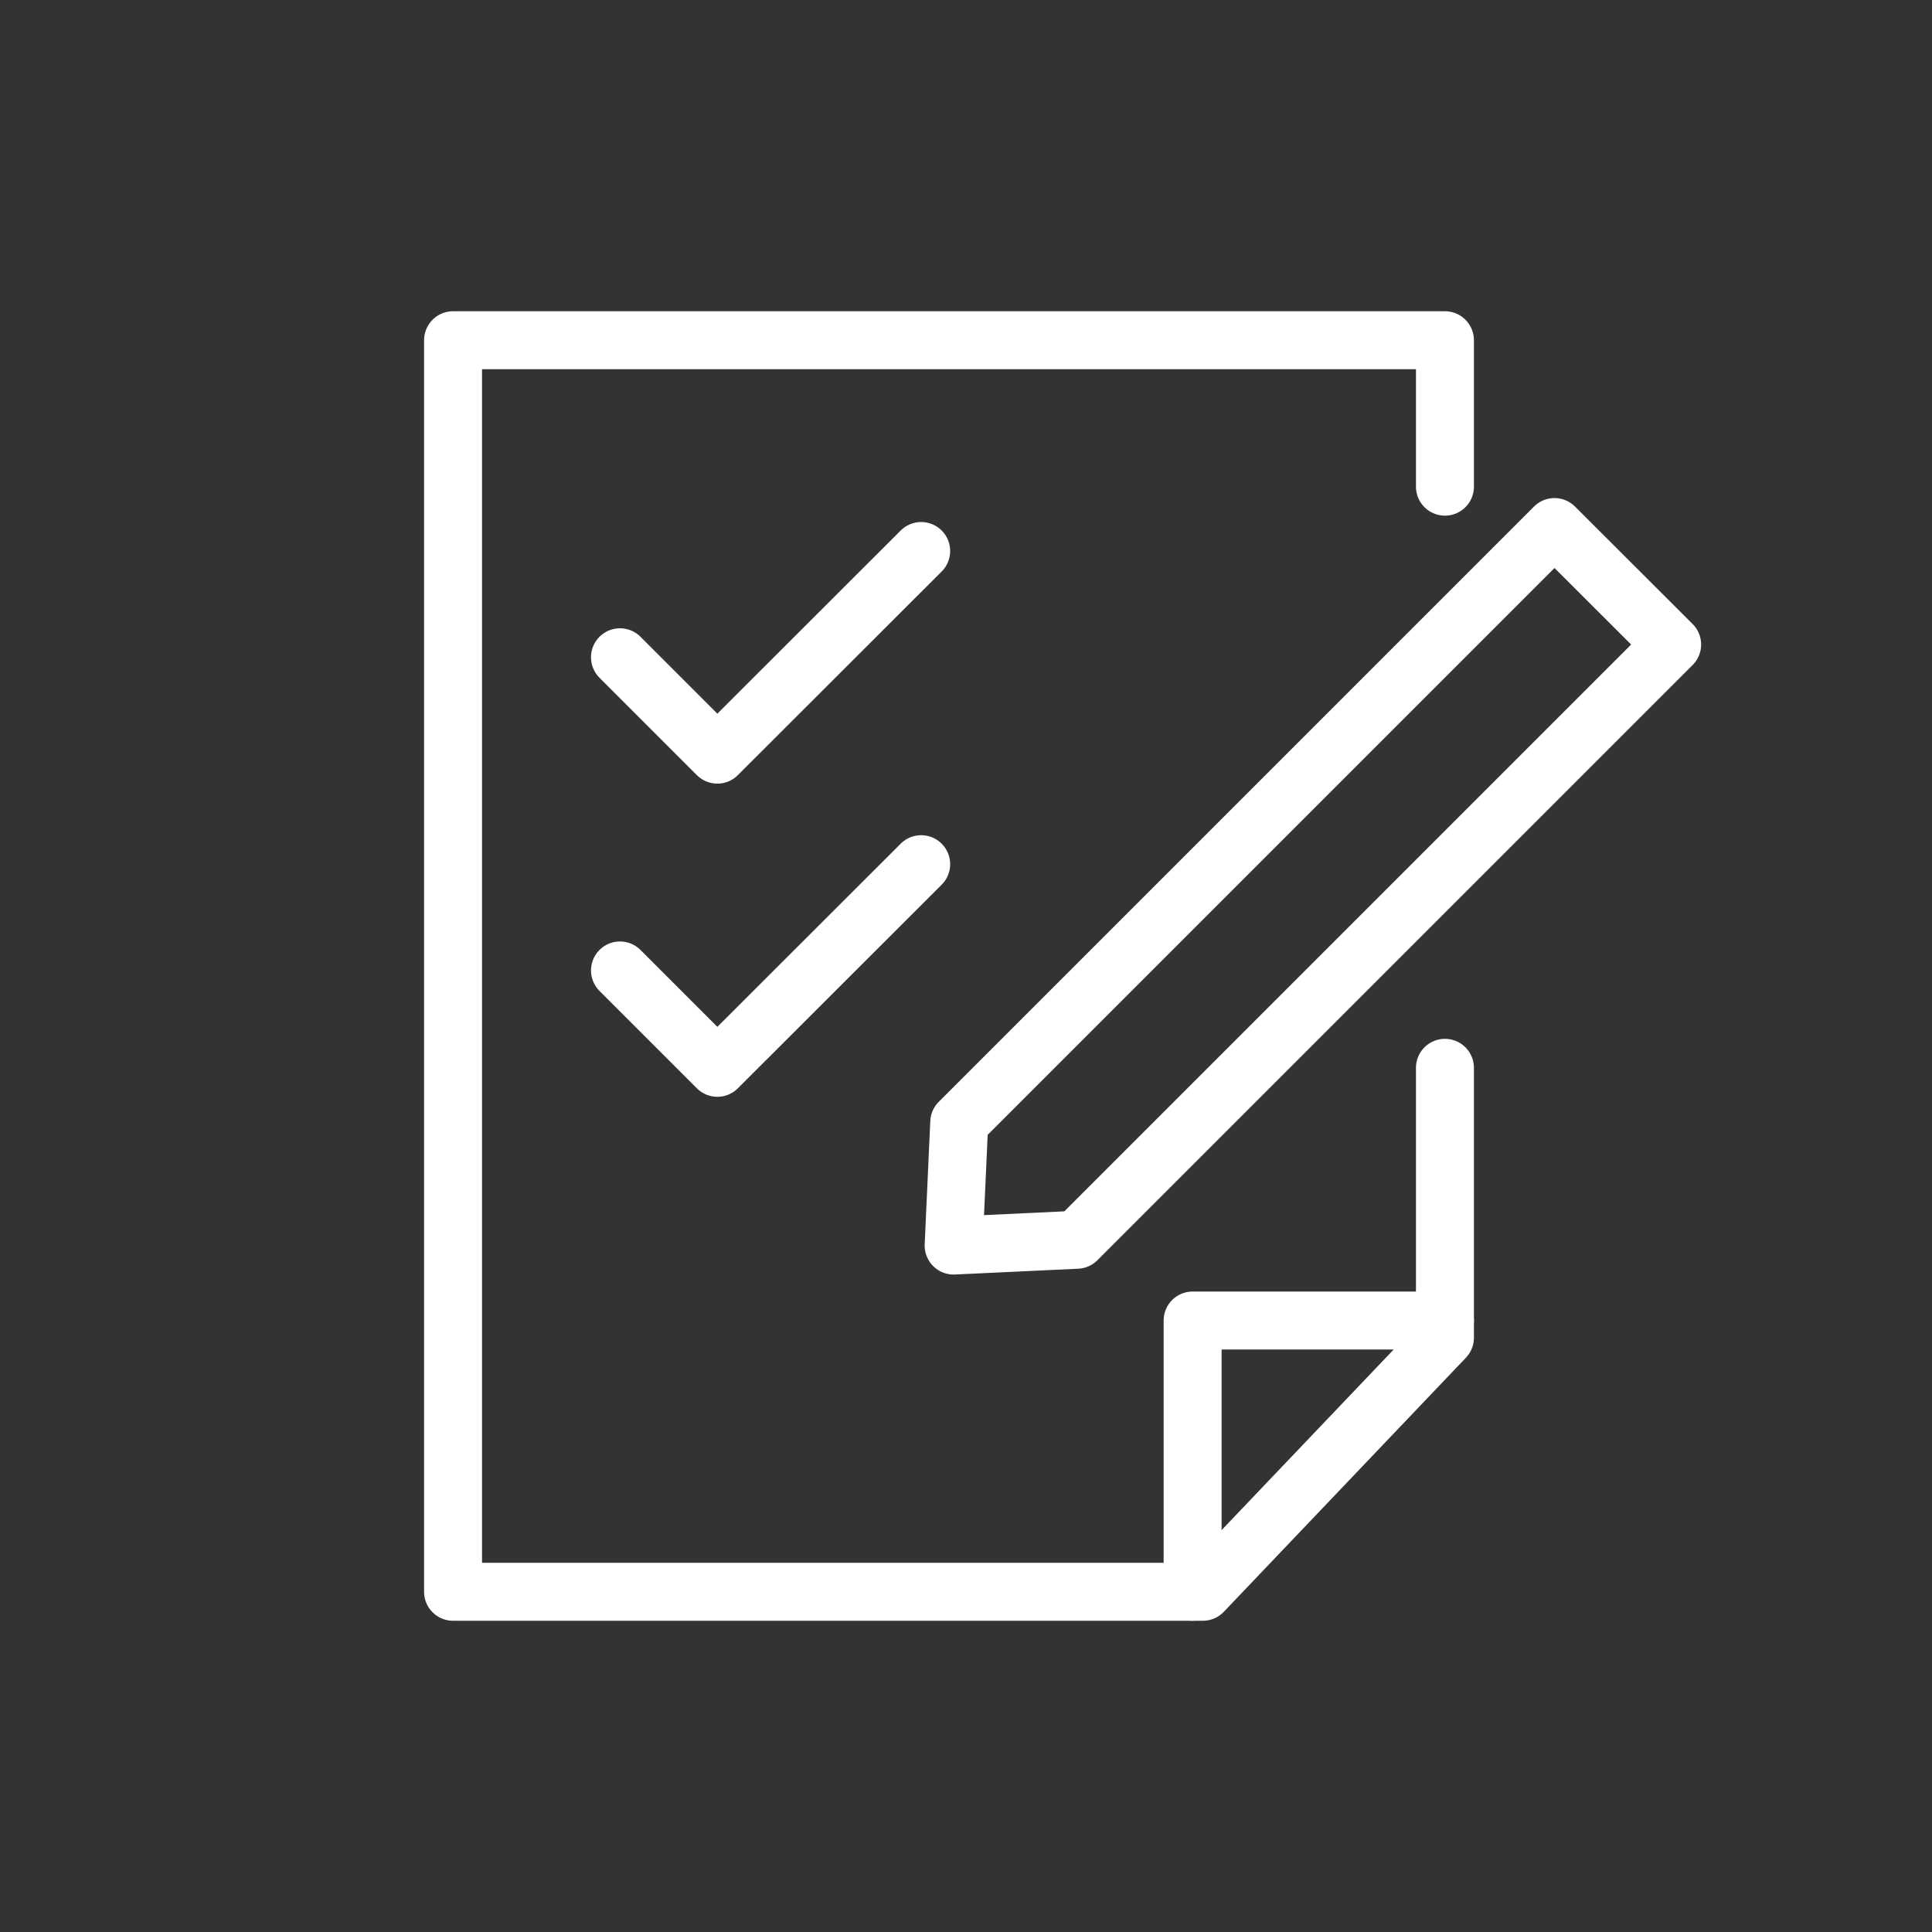 <?xml version="1.0" encoding="UTF-8"?><svg id="a" xmlns="http://www.w3.org/2000/svg" width="100" height="100" viewBox="0 0 100 100"><rect x="0" y="0" width="100" height="100" fill="#333333" stroke="none"/><defs><style>.b{fill:none;stroke:#fff;stroke-linecap:round;stroke-linejoin:round;stroke-width:3px;}</style></defs><g><polygon class="b" points="55.74 64.17 49.36 64.47 49.65 58.09 80.46 27.28 86.55 33.36 55.74 64.17"/><g><polyline class="b" points="74.79 55.27 74.79 69.24 62.26 82.39 23.45 82.39 23.45 17.61 74.79 17.61 74.79 25.19"/><polyline class="b" points="74.79 68.35 61.73 68.35 61.73 82.39"/></g></g><polyline class="b" points="32.09 34.02 37.13 39.06 47.68 28.52"/><polyline class="b" points="32.09 50.23 37.13 55.27 47.68 44.73"/></svg>